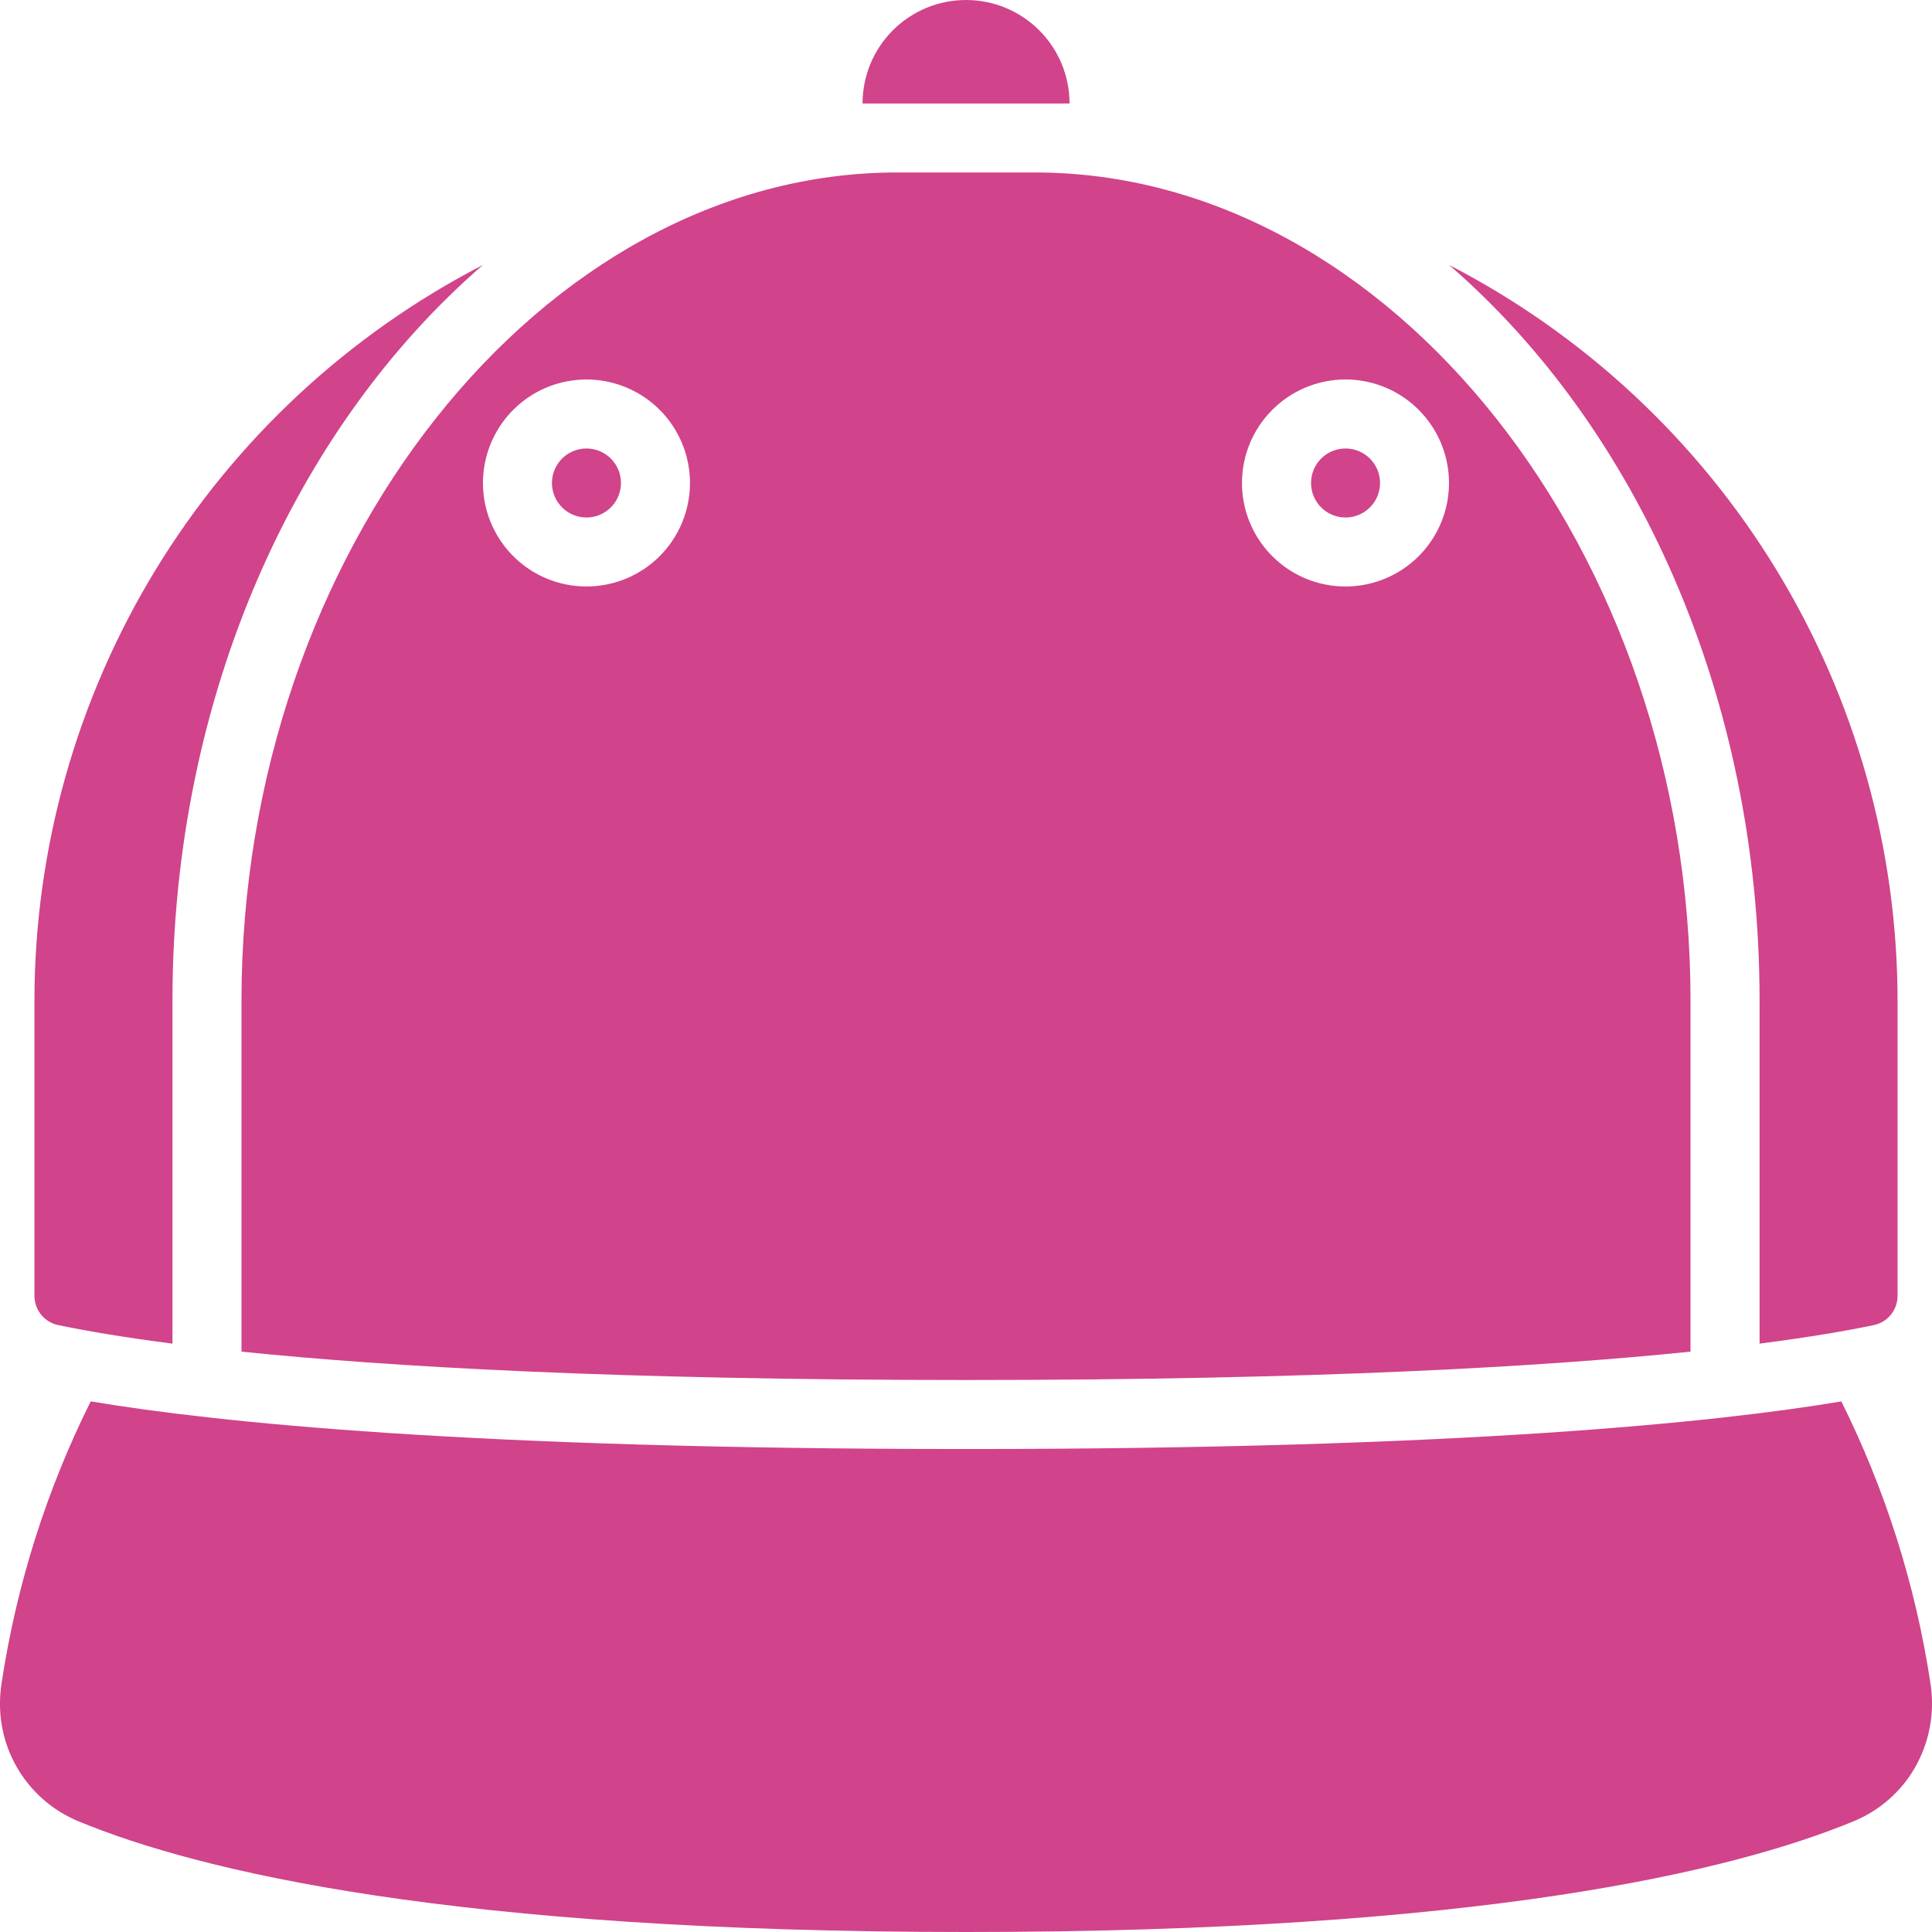 <?xml version="1.0" encoding="UTF-8"?>
<svg xmlns="http://www.w3.org/2000/svg" id="_Слой_1" data-name="Слой_1" version="1.1" viewBox="0 0 41.066 41.066">
  <defs>
    <style>
      .st0 {
        fill: #d1438b;
      }
    </style>
  </defs>
  <path class="st0" d="M.871,27.941c-.09-.113-.139-.254-.139-.399v-6.276c.003-3.229.894-6.396,2.575-9.154,1.682-2.757,4.089-4.999,6.959-6.481-3.985,3.449-6.6,9.17-6.6,15.635v7.294c-1.084-.14-1.88-.279-2.436-.396-.141-.031-.268-.11-.359-.223ZM35.933,21.266v7.464c-3.102.319-7.95.603-15.4.603-7.45,0-12.3-.284-15.4-.603v-7.464C5.133,11.726,11.513,3.666,19.066,3.666h2.933c7.554,0,13.934,8.06,13.934,17.6ZM14.666,10.266c0-.435-.129-.86-.371-1.222s-.585-.644-.987-.81c-.402-.167-.844-.21-1.271-.125-.427.084-.819.294-1.127.602-.307.307-.517.699-.602,1.126-.085.427-.041.869.125,1.271.167.402.449.746.811.988.361.241.787.37,1.222.37.583,0,1.143-.231,1.556-.644.412-.413.644-.972.644-1.556ZM30.632,9.424c-.167-.402-.449-.745-.81-.987-.362-.242-.788-.371-1.223-.371-.583,0-1.143.232-1.555.645-.413.412-.645.972-.645,1.555,0,.435.129.861.371,1.223.242.361.585.643.987.81.402.166.845.21,1.271.125.427-.085.819-.294,1.127-.602.308-.308.517-.7.602-1.126.085-.427.041-.87-.125-1.272ZM28.6,9.533c-.405,0-.733.328-.733.733,0,.405.328.734.733.734.405,0,.734-.329.734-.734,0-.405-.329-.733-.734-.733ZM12.466,9.533c-.405,0-.734.328-.734.733,0,.405.329.734.734.734.405,0,.733-.329.733-.734,0-.405-.328-.733-.733-.733ZM41.032,35.772c-.316-2.081-.955-4.1-1.893-5.984-2.635.442-8.069,1.012-18.606,1.012-10.536,0-15.971-.57-18.605-1.013-.939,1.883-1.577,3.901-1.893,5.981C.012,35.915 0,36.063 0,36.212c-.002.534.155,1.056.451,1.501.296.445.717.792,1.21.997,2.592,1.074,7.974,2.356,18.872,2.356,10.898,0,16.28-1.282,18.874-2.357.492-.204.913-.55,1.208-.993.294-.447.451-.97.451-1.504,0-.148-.011-.295-.034-.44ZM22.089.644c-.412-.413-.972-.644-1.555-.644-.584,0-1.143.231-1.556.644-.412.412-.644.972-.644,1.556h4.4c0-.584-.232-1.144-.645-1.556ZM37.401,21.266v7.294c1.083-.14,1.88-.279,2.436-.396.141-.031.268-.11.358-.223.09-.113.139-.254.139-.399v-6.276c-.003-3.229-.894-6.396-2.575-9.154-1.681-2.757-4.089-4.999-6.958-6.481,3.987,3.447,6.6,9.167,6.6,15.635Z"></path>
</svg>
